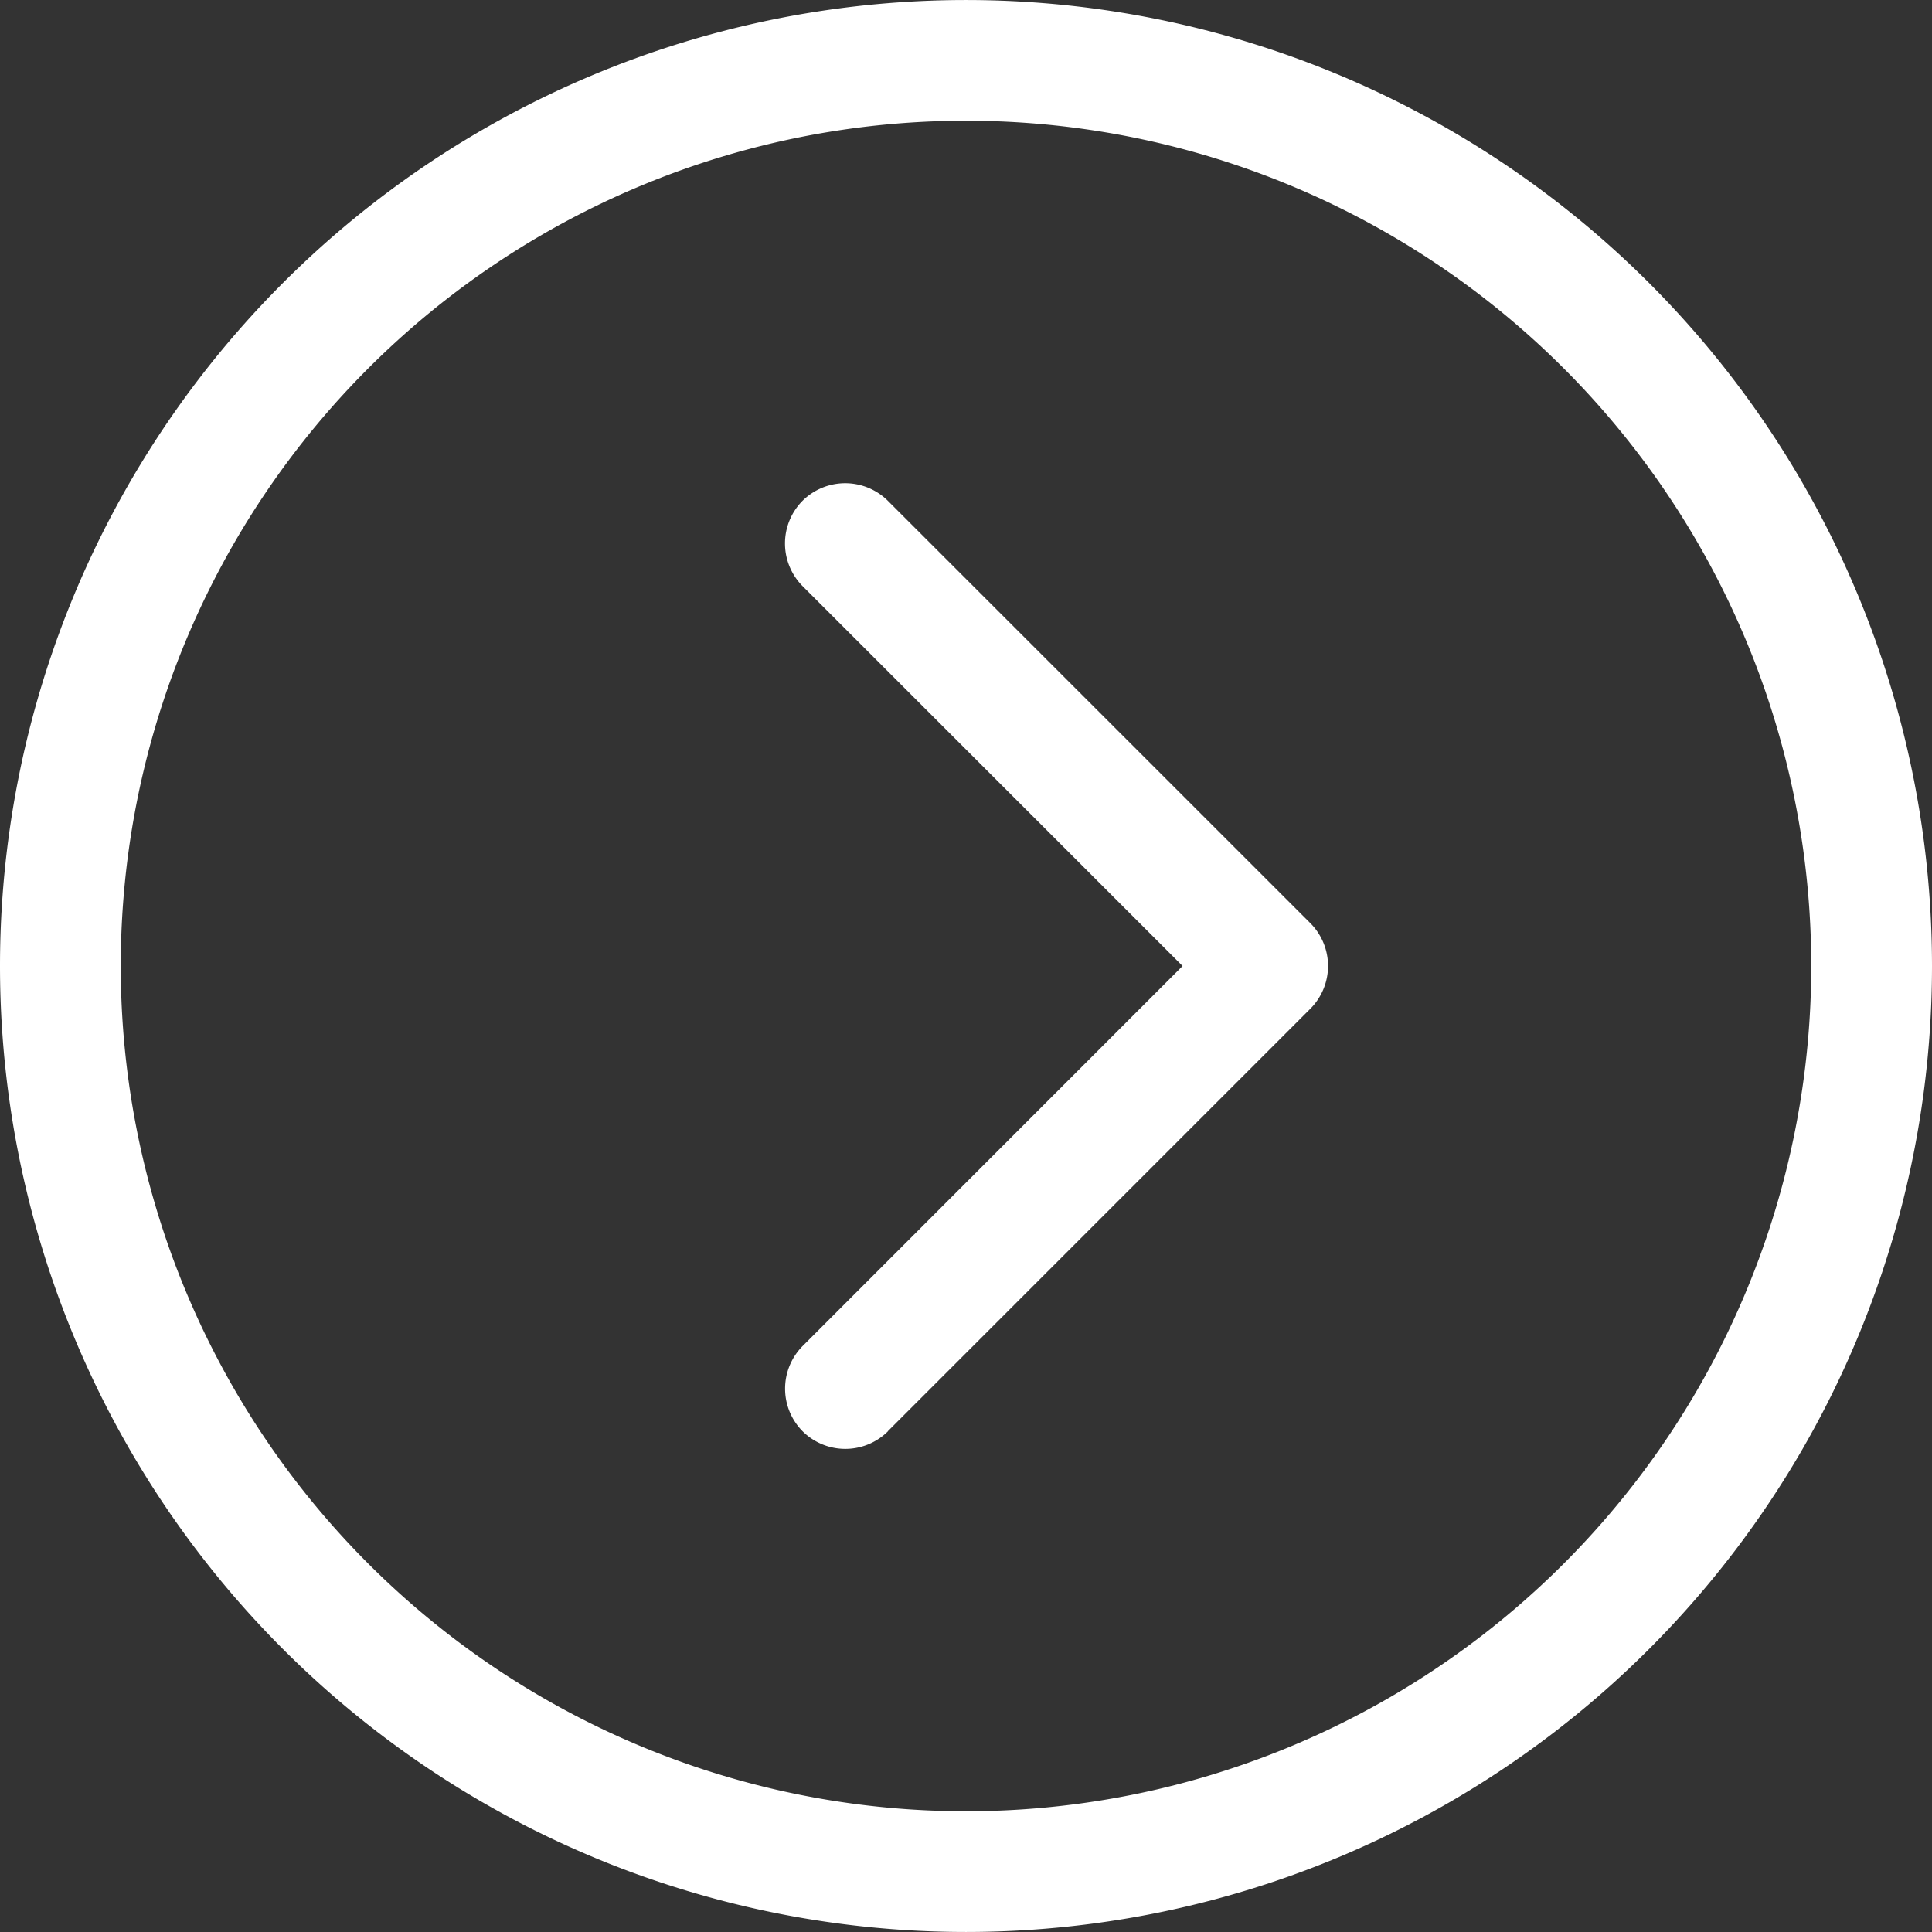 <svg xmlns="http://www.w3.org/2000/svg" width="20" height="20" viewBox="0 0 20 20">
  <rect x="0" y="0" width="20" height="20" fill="#333333" stroke="none"/>
  <path id="パス_3068" data-name="パス 3068" d="M8.75-7.5A8.75,8.75,0,0,1,4.375.078a8.75,8.75,0,0,1-8.75,0A8.75,8.75,0,0,1-8.75-7.5a8.75,8.75,0,0,1,4.375-7.578,8.75,8.75,0,0,1,8.75,0A8.75,8.75,0,0,1,8.75-7.5ZM-10-7.5A10,10,0,0,0-5,1.16a10,10,0,0,0,10,0A10,10,0,0,0,10-7.5a10,10,0,0,0-5-8.66,10,10,0,0,0-10,0A10,10,0,0,0-10-7.5ZM-.809-2.684,3.566-7.059a.627.627,0,0,0,0-.883L-.809-12.316a.627.627,0,0,0-.883,0,.627.627,0,0,0,0,.883L2.242-7.5-1.691-3.566a.627.627,0,0,0,0,.883.627.627,0,0,0,.883,0Z" transform="translate(10 17.5)" fill="#fff"/>
</svg>
